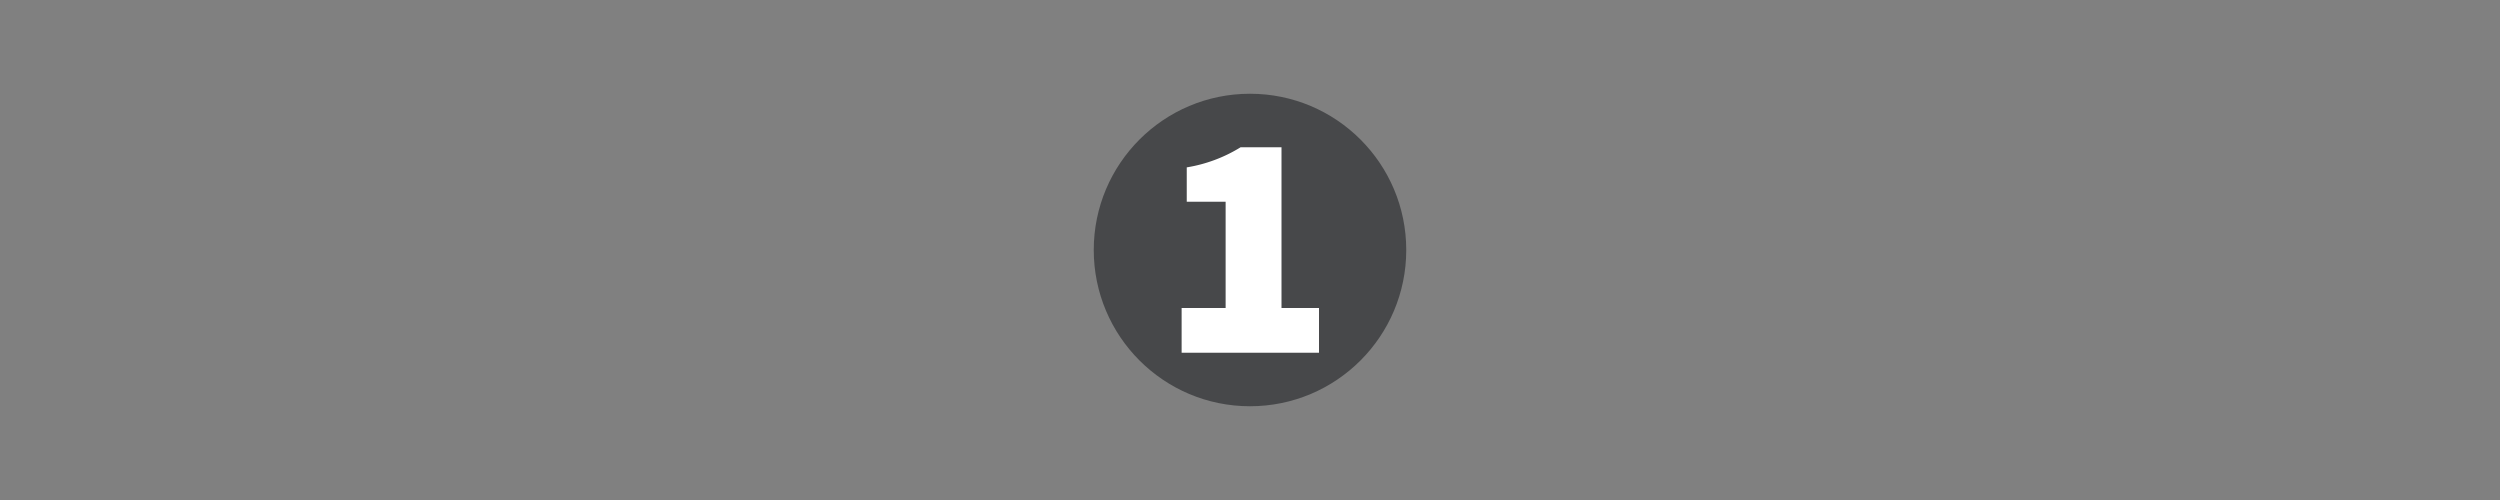 <svg id="Ebene_1" data-name="Ebene 1" xmlns="http://www.w3.org/2000/svg" viewBox="0 0 200 40"><rect x="0" y="0" width="200" height="40" fill="#808080" stroke="none"/><defs><style>.cls-1{fill:#47484a;}.cls-2{fill:#fff;}</style></defs><circle class="cls-1" cx="100" cy="20" r="12.5"/><path class="cls-2" d="M94.53,24.64h3.52v-8.5H94.94V13.39a11.79,11.79,0,0,0,4.31-1.61h3.27V24.64h3v3.58H94.53Z"/></svg>